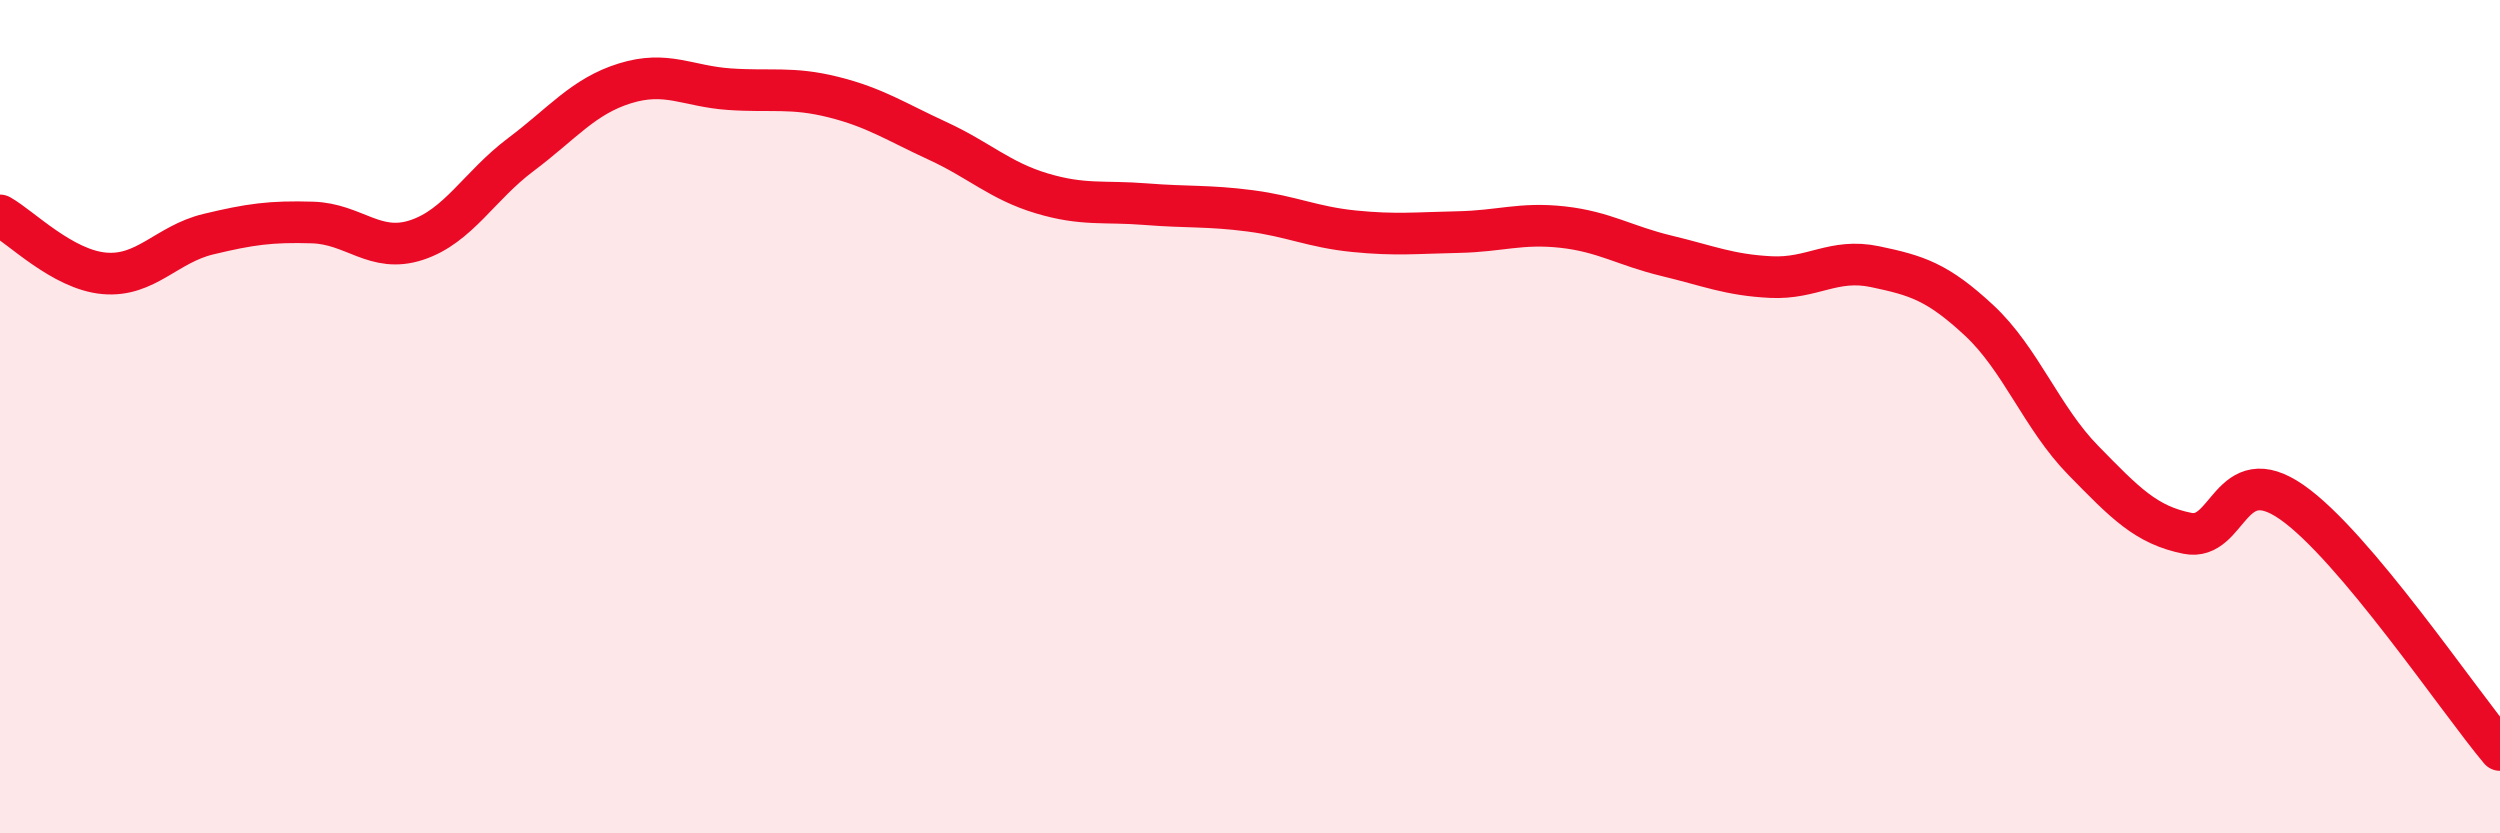 
    <svg width="60" height="20" viewBox="0 0 60 20" xmlns="http://www.w3.org/2000/svg">
      <path
        d="M 0,5.17 C 0.5,5.45 1.5,6.47 2.5,6.56 C 3.5,6.65 4,5.86 5,5.62 C 6,5.38 6.5,5.31 7.5,5.34 C 8.5,5.37 9,6.09 10,5.76 C 11,5.43 11.5,4.46 12.5,3.71 C 13.5,2.96 14,2.31 15,2 C 16,1.69 16.5,2.07 17.5,2.14 C 18.5,2.21 19,2.08 20,2.33 C 21,2.58 21.5,2.92 22.5,3.38 C 23.5,3.84 24,4.34 25,4.64 C 26,4.94 26.5,4.82 27.5,4.9 C 28.5,4.98 29,4.93 30,5.06 C 31,5.19 31.5,5.45 32.5,5.55 C 33.5,5.65 34,5.59 35,5.57 C 36,5.55 36.5,5.34 37.5,5.45 C 38.5,5.56 39,5.9 40,6.14 C 41,6.38 41.5,6.6 42.5,6.65 C 43.5,6.7 44,6.19 45,6.4 C 46,6.61 46.5,6.76 47.5,7.69 C 48.5,8.62 49,10.03 50,11.05 C 51,12.07 51.5,12.6 52.5,12.8 C 53.5,13 53.5,11.01 55,12.05 C 56.5,13.09 59,16.81 60,18L60 20L0 20Z"
        fill="#EB0A25"
        opacity="0.1"
        stroke-linecap="round"
        stroke-linejoin="round"
      />
      <path
        d="M 0,5.17 C 0.5,5.45 1.5,6.47 2.5,6.56 C 3.5,6.65 4,5.86 5,5.62 C 6,5.38 6.5,5.31 7.5,5.34 C 8.5,5.37 9,6.09 10,5.76 C 11,5.43 11.5,4.46 12.5,3.71 C 13.5,2.96 14,2.31 15,2 C 16,1.69 16.5,2.07 17.5,2.14 C 18.5,2.21 19,2.08 20,2.33 C 21,2.58 21.5,2.92 22.5,3.38 C 23.5,3.84 24,4.34 25,4.64 C 26,4.94 26.5,4.82 27.5,4.9 C 28.5,4.98 29,4.93 30,5.06 C 31,5.19 31.5,5.45 32.5,5.55 C 33.5,5.65 34,5.59 35,5.57 C 36,5.55 36.5,5.34 37.5,5.45 C 38.5,5.56 39,5.9 40,6.14 C 41,6.38 41.5,6.6 42.5,6.65 C 43.5,6.7 44,6.19 45,6.4 C 46,6.61 46.5,6.76 47.5,7.69 C 48.5,8.62 49,10.03 50,11.05 C 51,12.07 51.5,12.6 52.5,12.8 C 53.5,13 53.5,11.01 55,12.05 C 56.5,13.09 59,16.81 60,18"
        stroke="#EB0A25"
        stroke-width="1"
        fill="none"
        stroke-linecap="round"
        stroke-linejoin="round"
      />
    </svg>
  